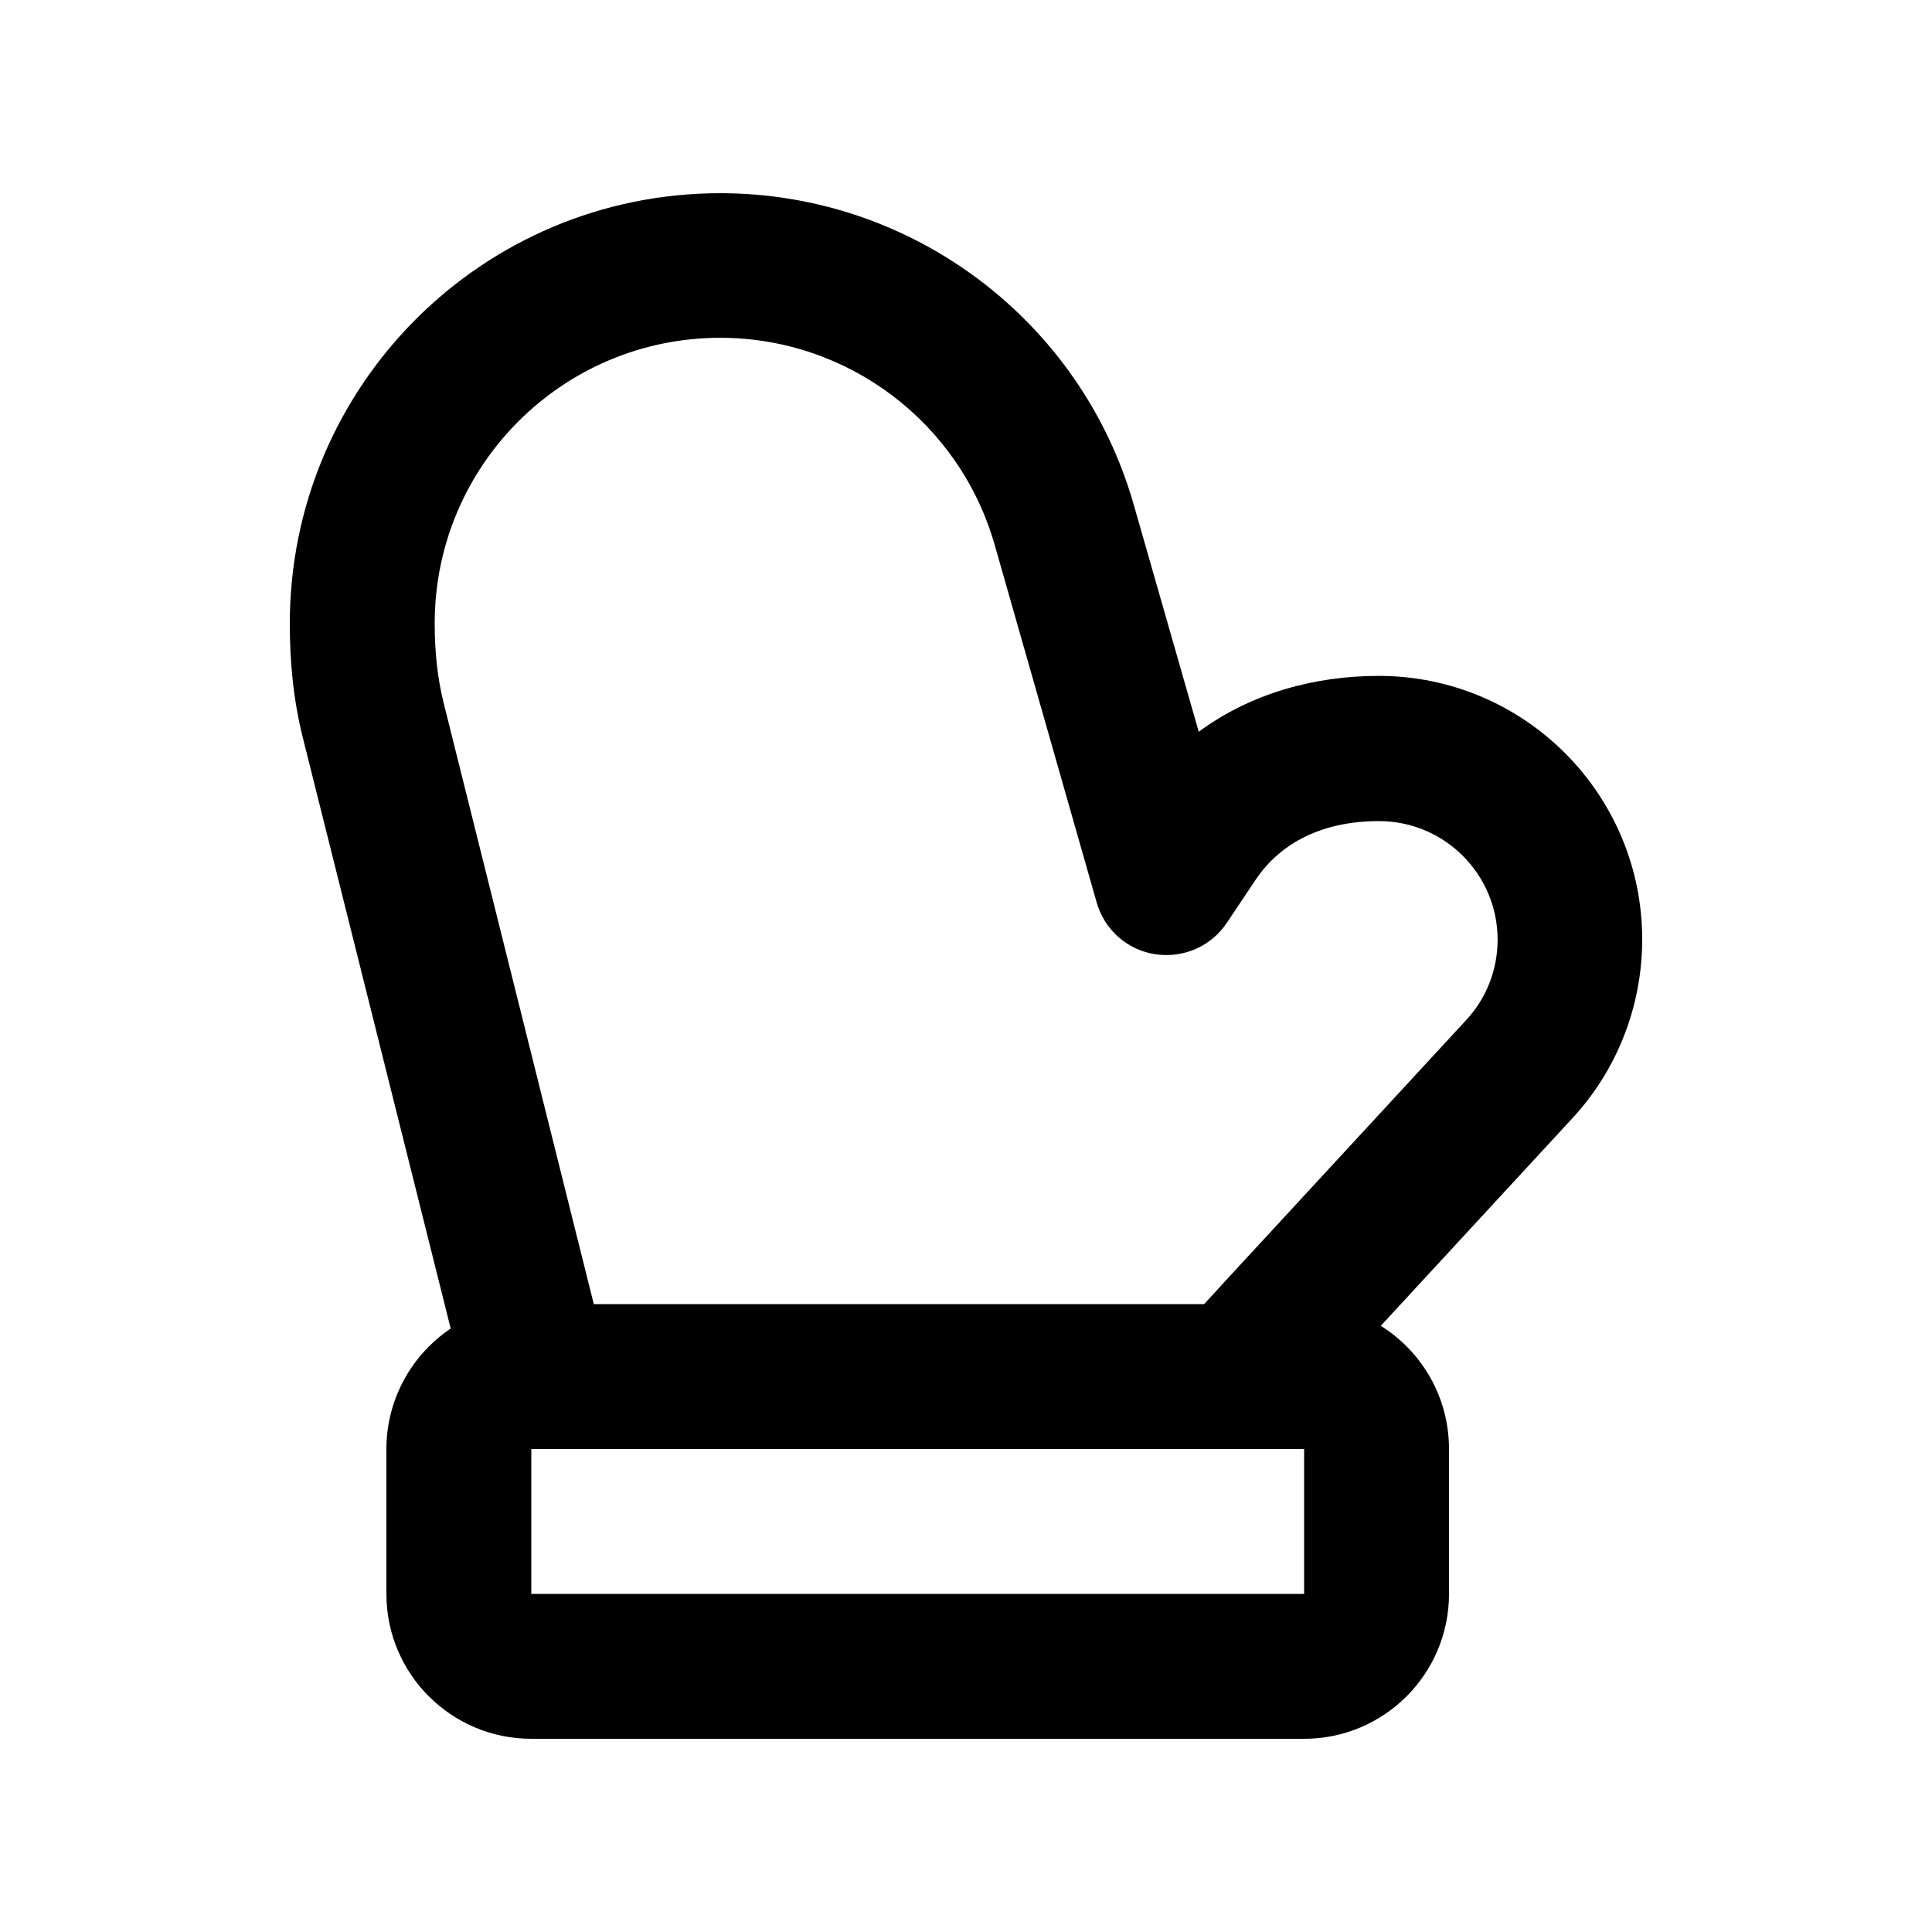 <svg xmlns="http://www.w3.org/2000/svg" viewBox="0 0 640 640"><!--! Font Awesome Pro 7.1.0 by @fontawesome - https://fontawesome.com License - https://fontawesome.com/license (Commercial License) Copyright 2025 Fonticons, Inc. --><path fill="currentColor" d="M238.6 64C159.8 64 96 127.8 96 206.6C96 218.8 97.1 231.5 100.3 244.3L149.3 440.1C136.5 448.7 128 463.4 128 480L128 528C128 554.5 149.5 576 176 576L432 576C458.5 576 480 554.5 480 528L480 480C480 462.8 471 447.7 457.4 439.2L520.9 370.4C535.8 354.3 544 333.1 544 311.2C544 263 504.9 223.9 456.7 223.9C435.8 223.9 414.6 229.5 397.1 242.4L375.6 167.3C358.2 106.2 302.2 64 238.6 64zM398.7 432L196.7 432L146.9 232.6C144.9 224.5 144 215.8 144 206.5C144 154.3 186.3 111.9 238.6 111.9C280.8 111.9 317.9 139.9 329.5 180.5L363.3 299C365.9 308 373.4 314.7 382.7 316.1C392 317.5 401.2 313.5 406.4 305.7L415.9 291.5C424.4 278.8 438.6 272 456.8 272C478.5 272 496.1 289.6 496.1 311.3C496.1 321.2 492.4 330.7 485.7 337.9L406.5 423.7L398.9 432zM176 480L432 480L432 528L176 528L176 480z"/></svg>